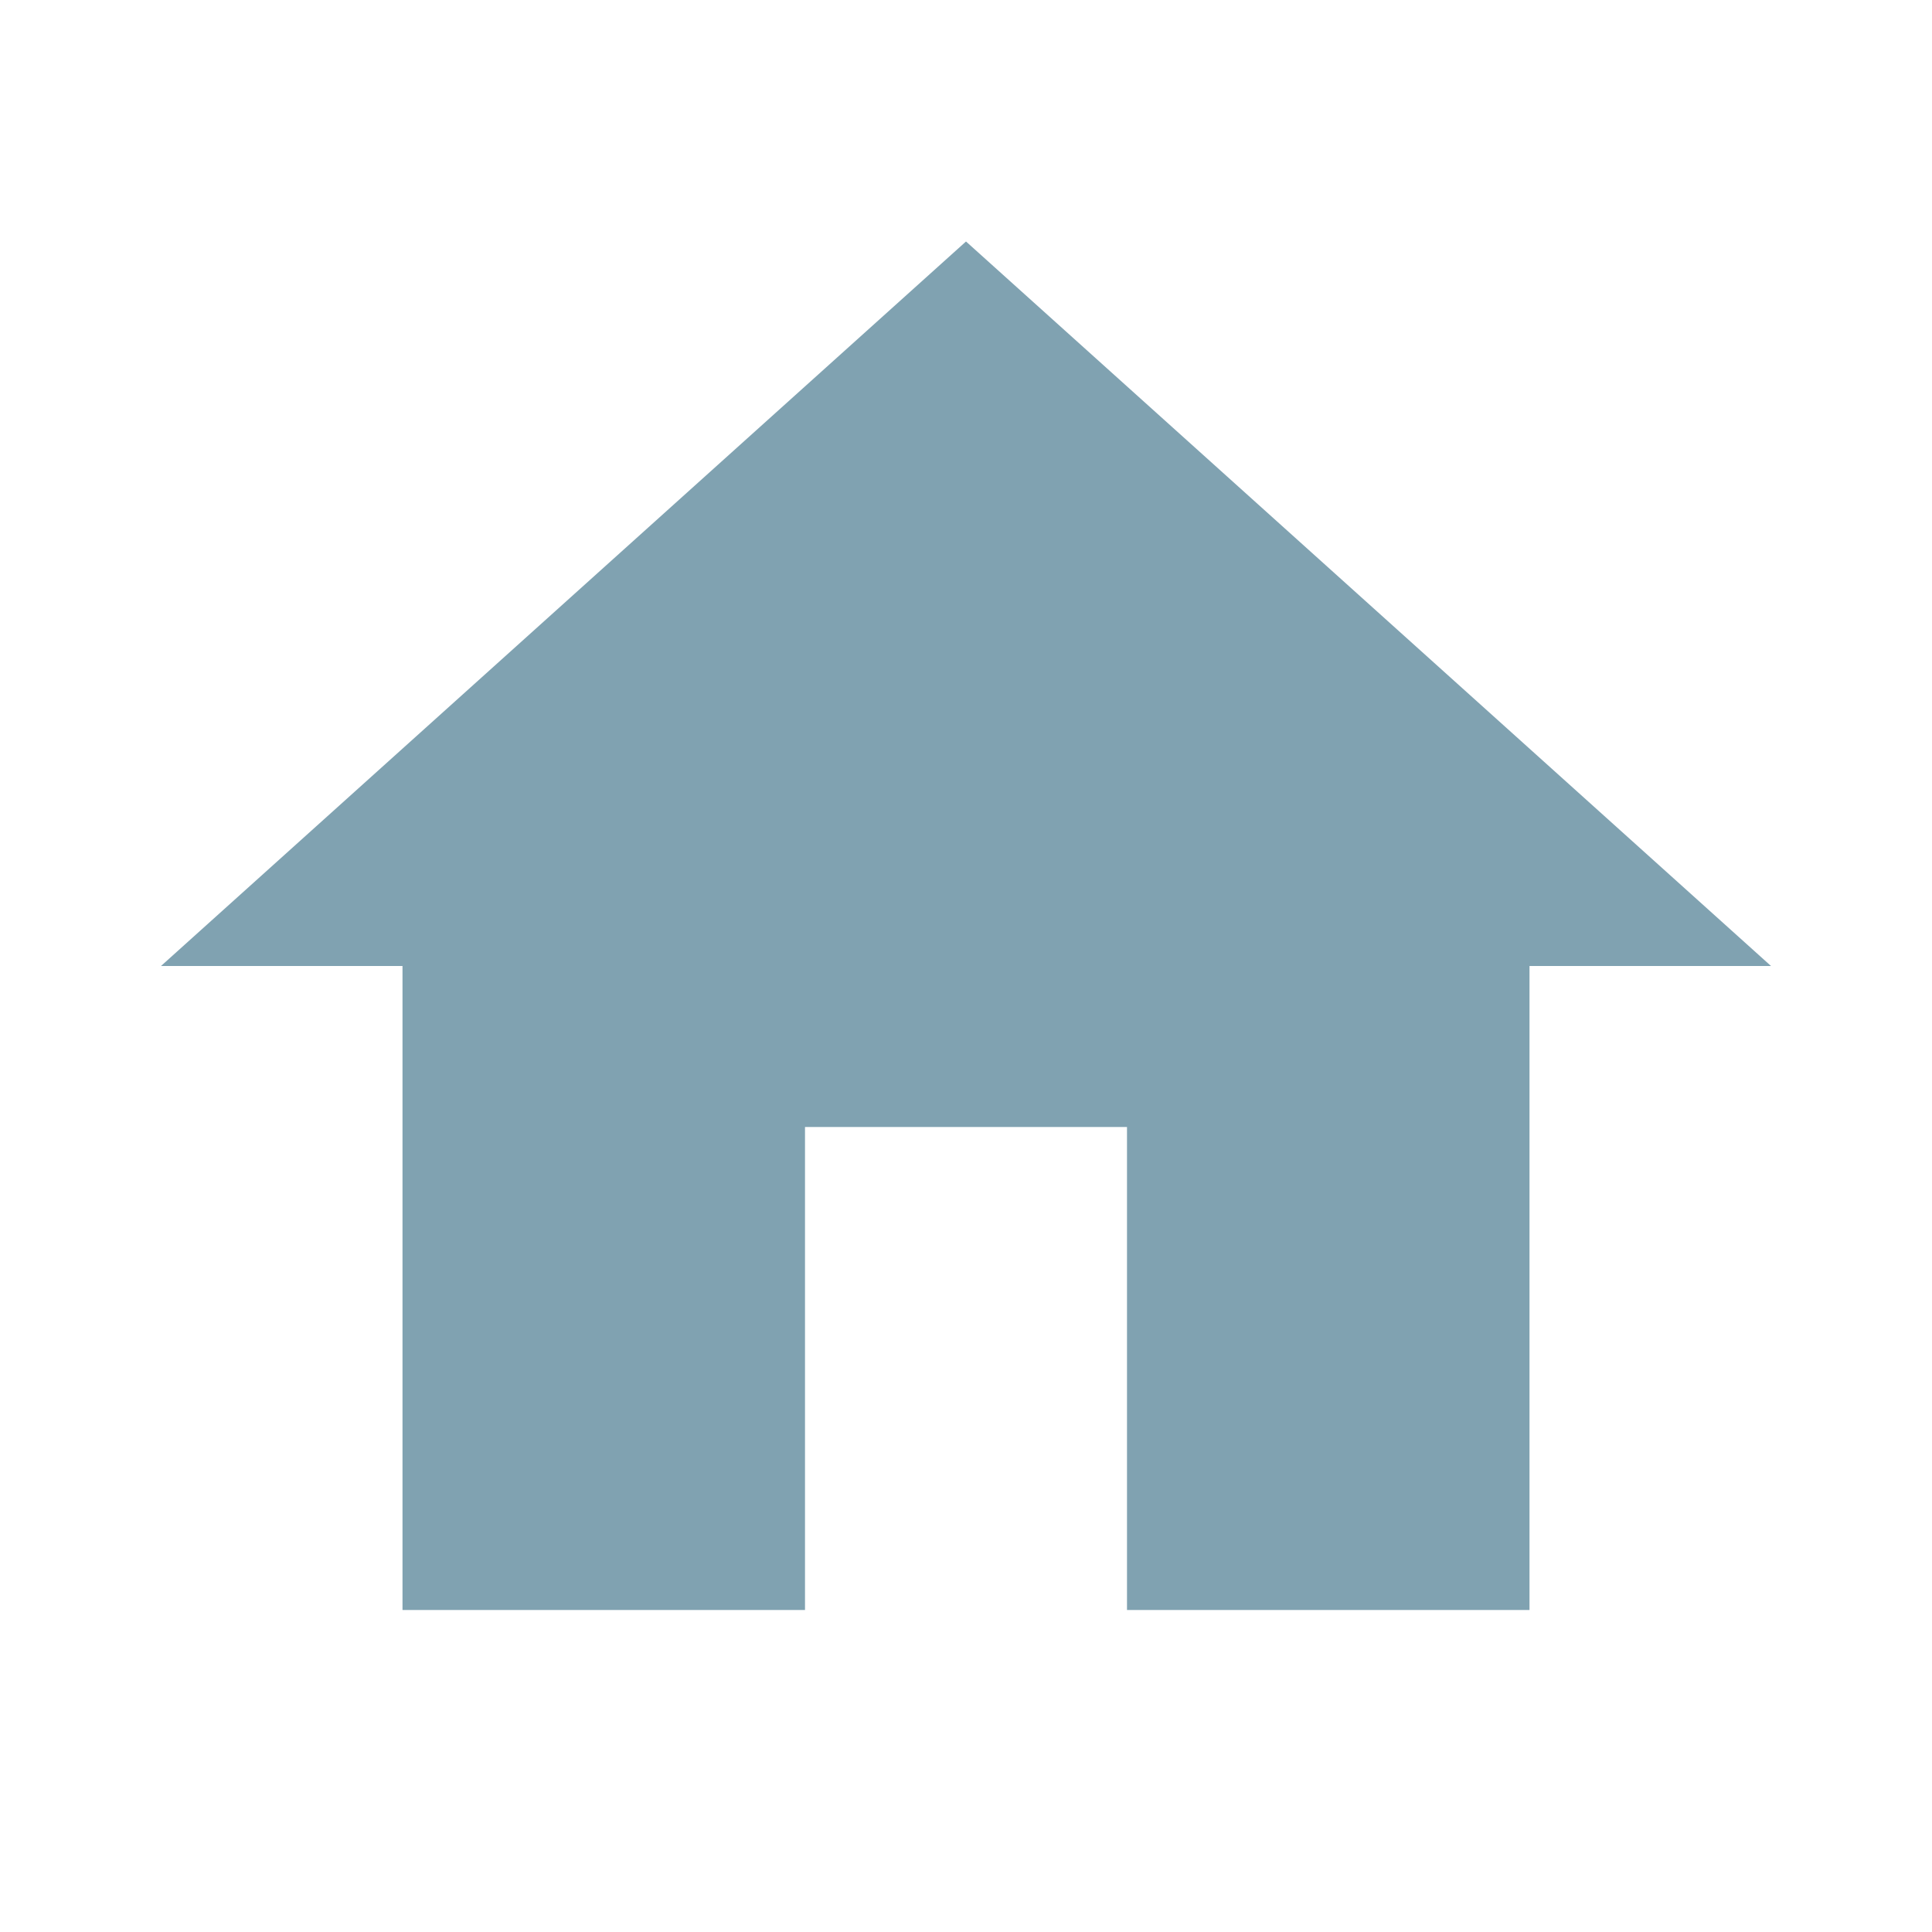 <svg width="18" height="18" viewBox="0 0 18 18" fill="none" xmlns="http://www.w3.org/2000/svg">
<g clip-path="url(#clip0_13_405)">
<path d="M7.5 15V10.5H10.5V15H14.25V9H16.5L9 2.25L1.5 9H3.75V15H7.5Z" fill="#80A2B1"/>
</g>
<defs>
<clipPath id="clip0_13_405">
<rect width="18" height="18" fill="white"/>
</clipPath>
</defs>
</svg>
